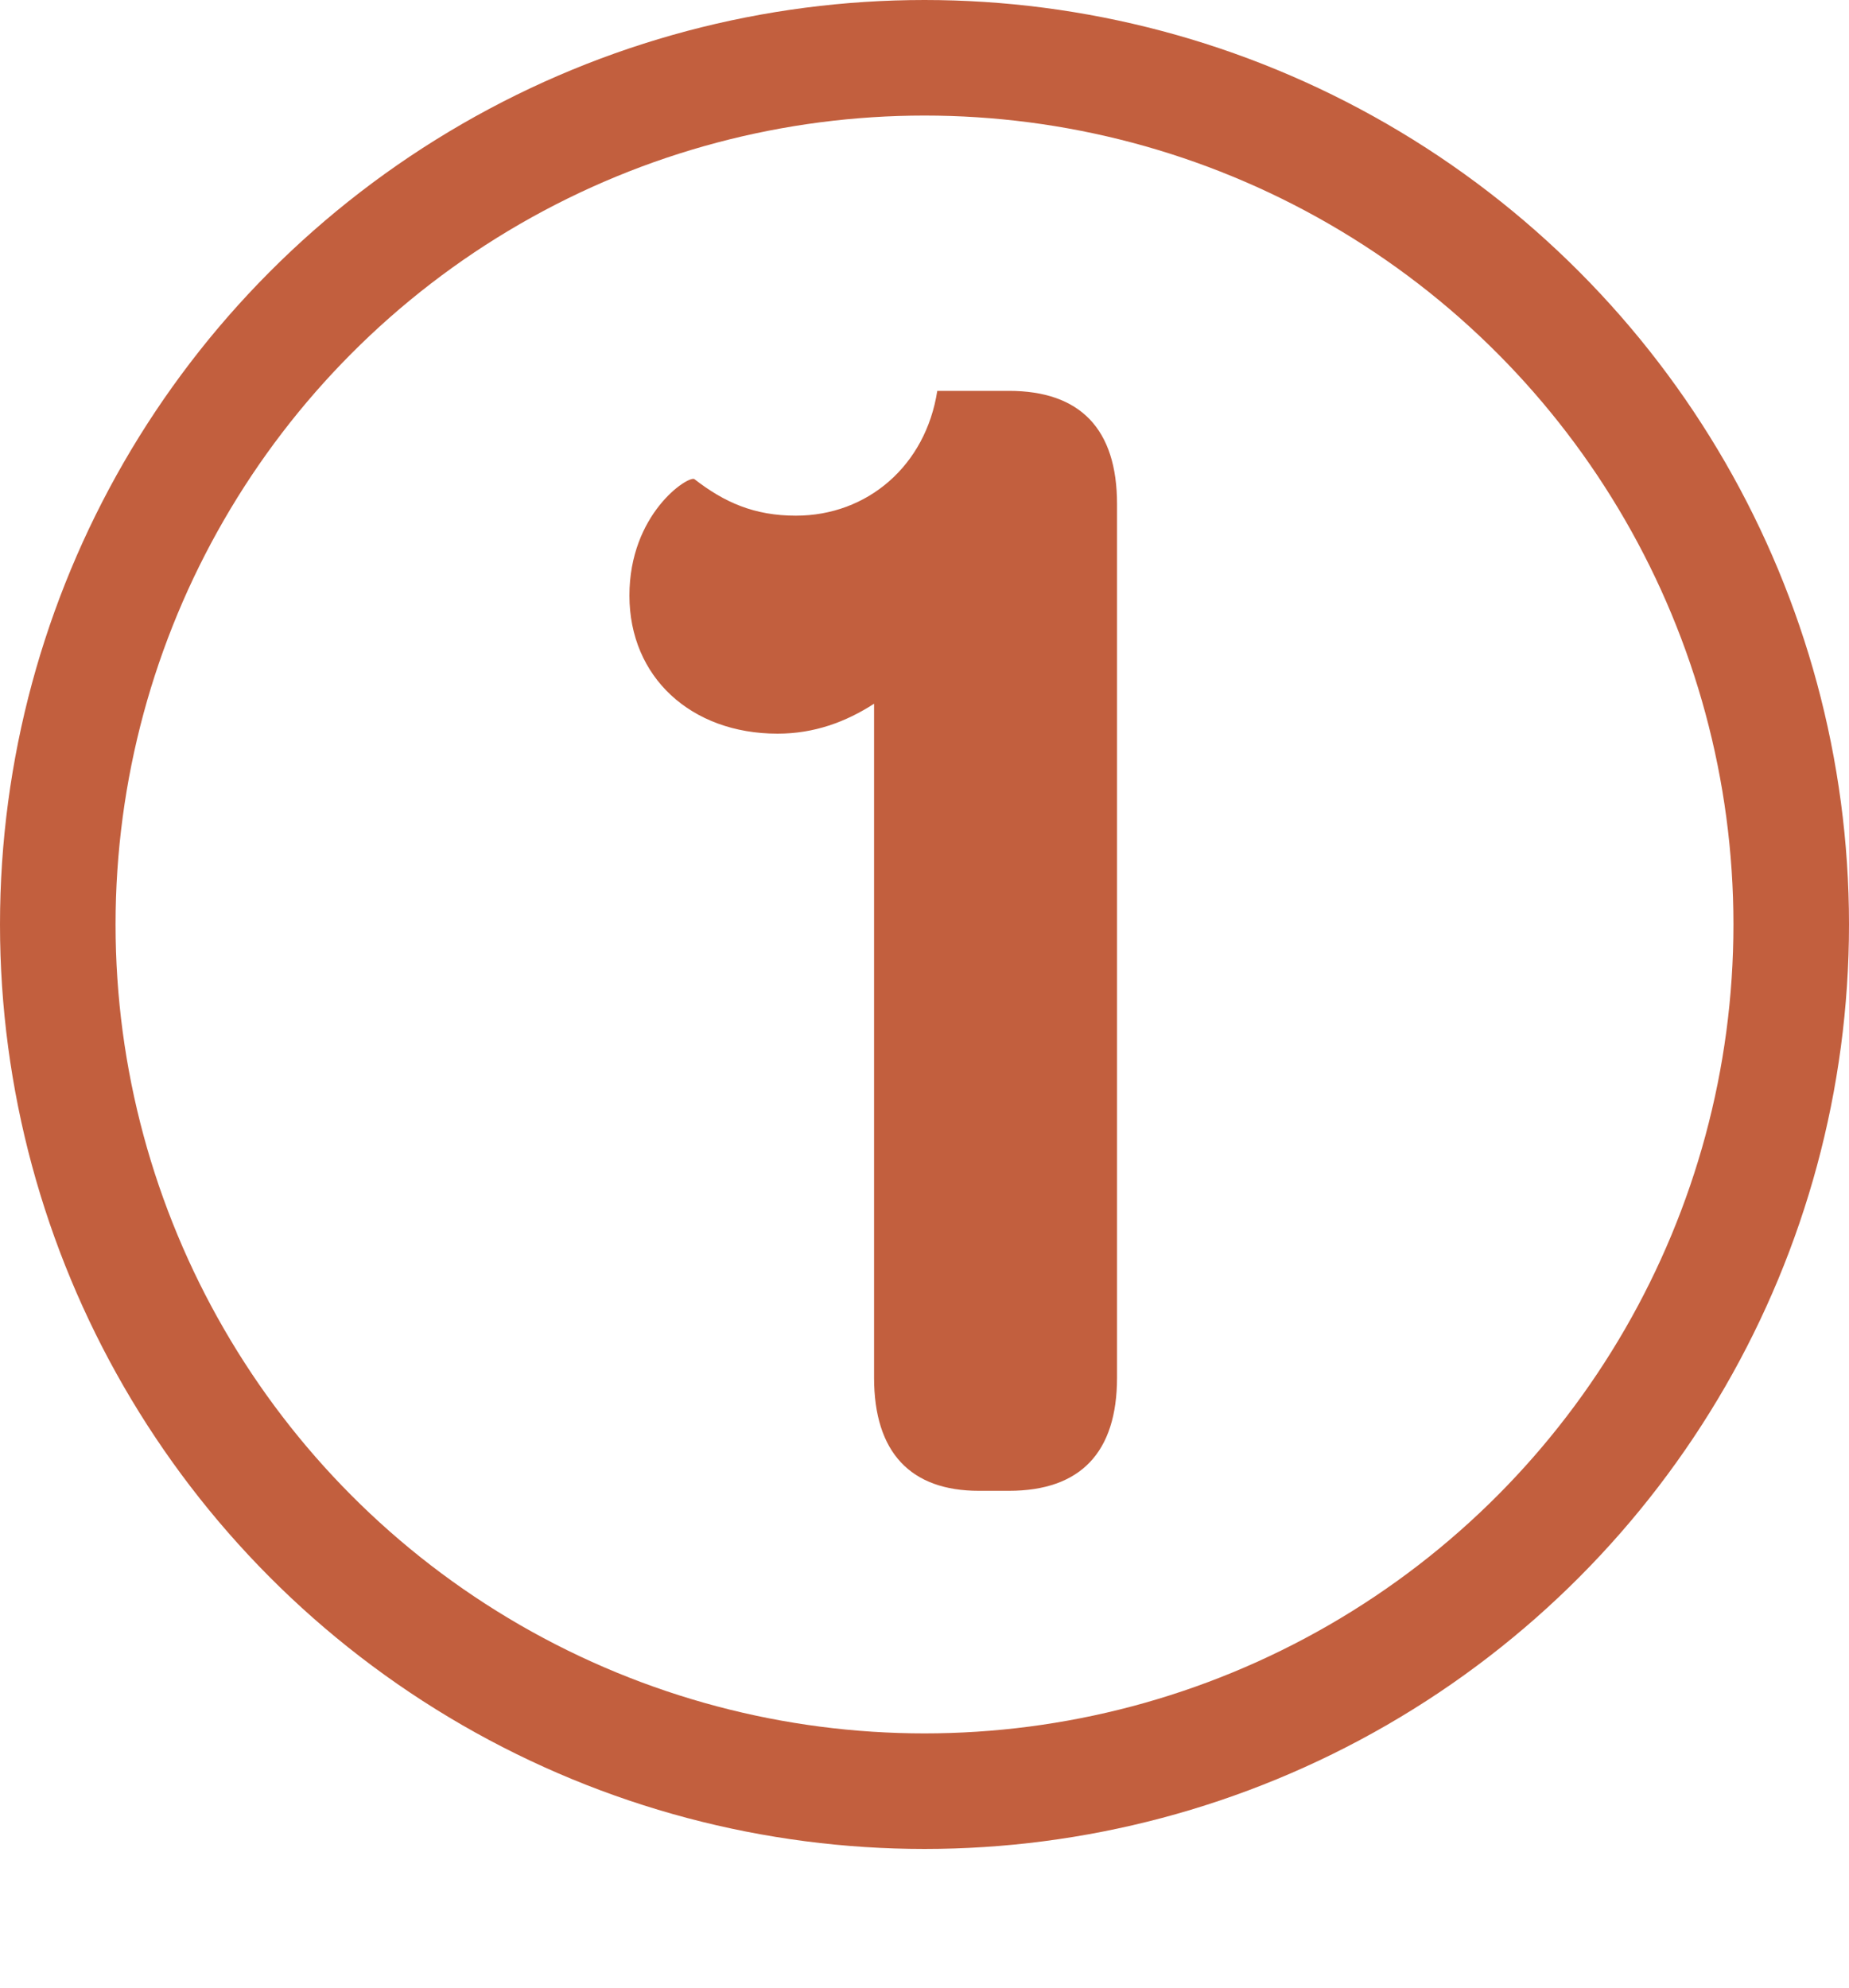 <svg width="80" height="86" viewBox="0 0 80 86" fill="none" xmlns="http://www.w3.org/2000/svg">
<circle cx="40" cy="40" r="37.5" stroke="#C25F3E" stroke-width="5"/>
<path d="M37.818 30.448V59.608C37.818 62.848 39.401 64.504 42.353 64.504H43.65C46.745 64.504 48.33 62.848 48.33 59.608V21.808C48.33 18.568 46.745 16.912 43.65 16.912H40.553C40.05 20.152 37.529 22.312 34.434 22.312C32.633 22.312 31.337 21.736 30.041 20.728C29.753 20.584 27.233 22.24 27.233 25.768C27.233 29.296 29.898 31.744 33.642 31.744C35.225 31.744 36.593 31.24 37.818 30.448Z" fill="#C25F3E"/>
</svg>
